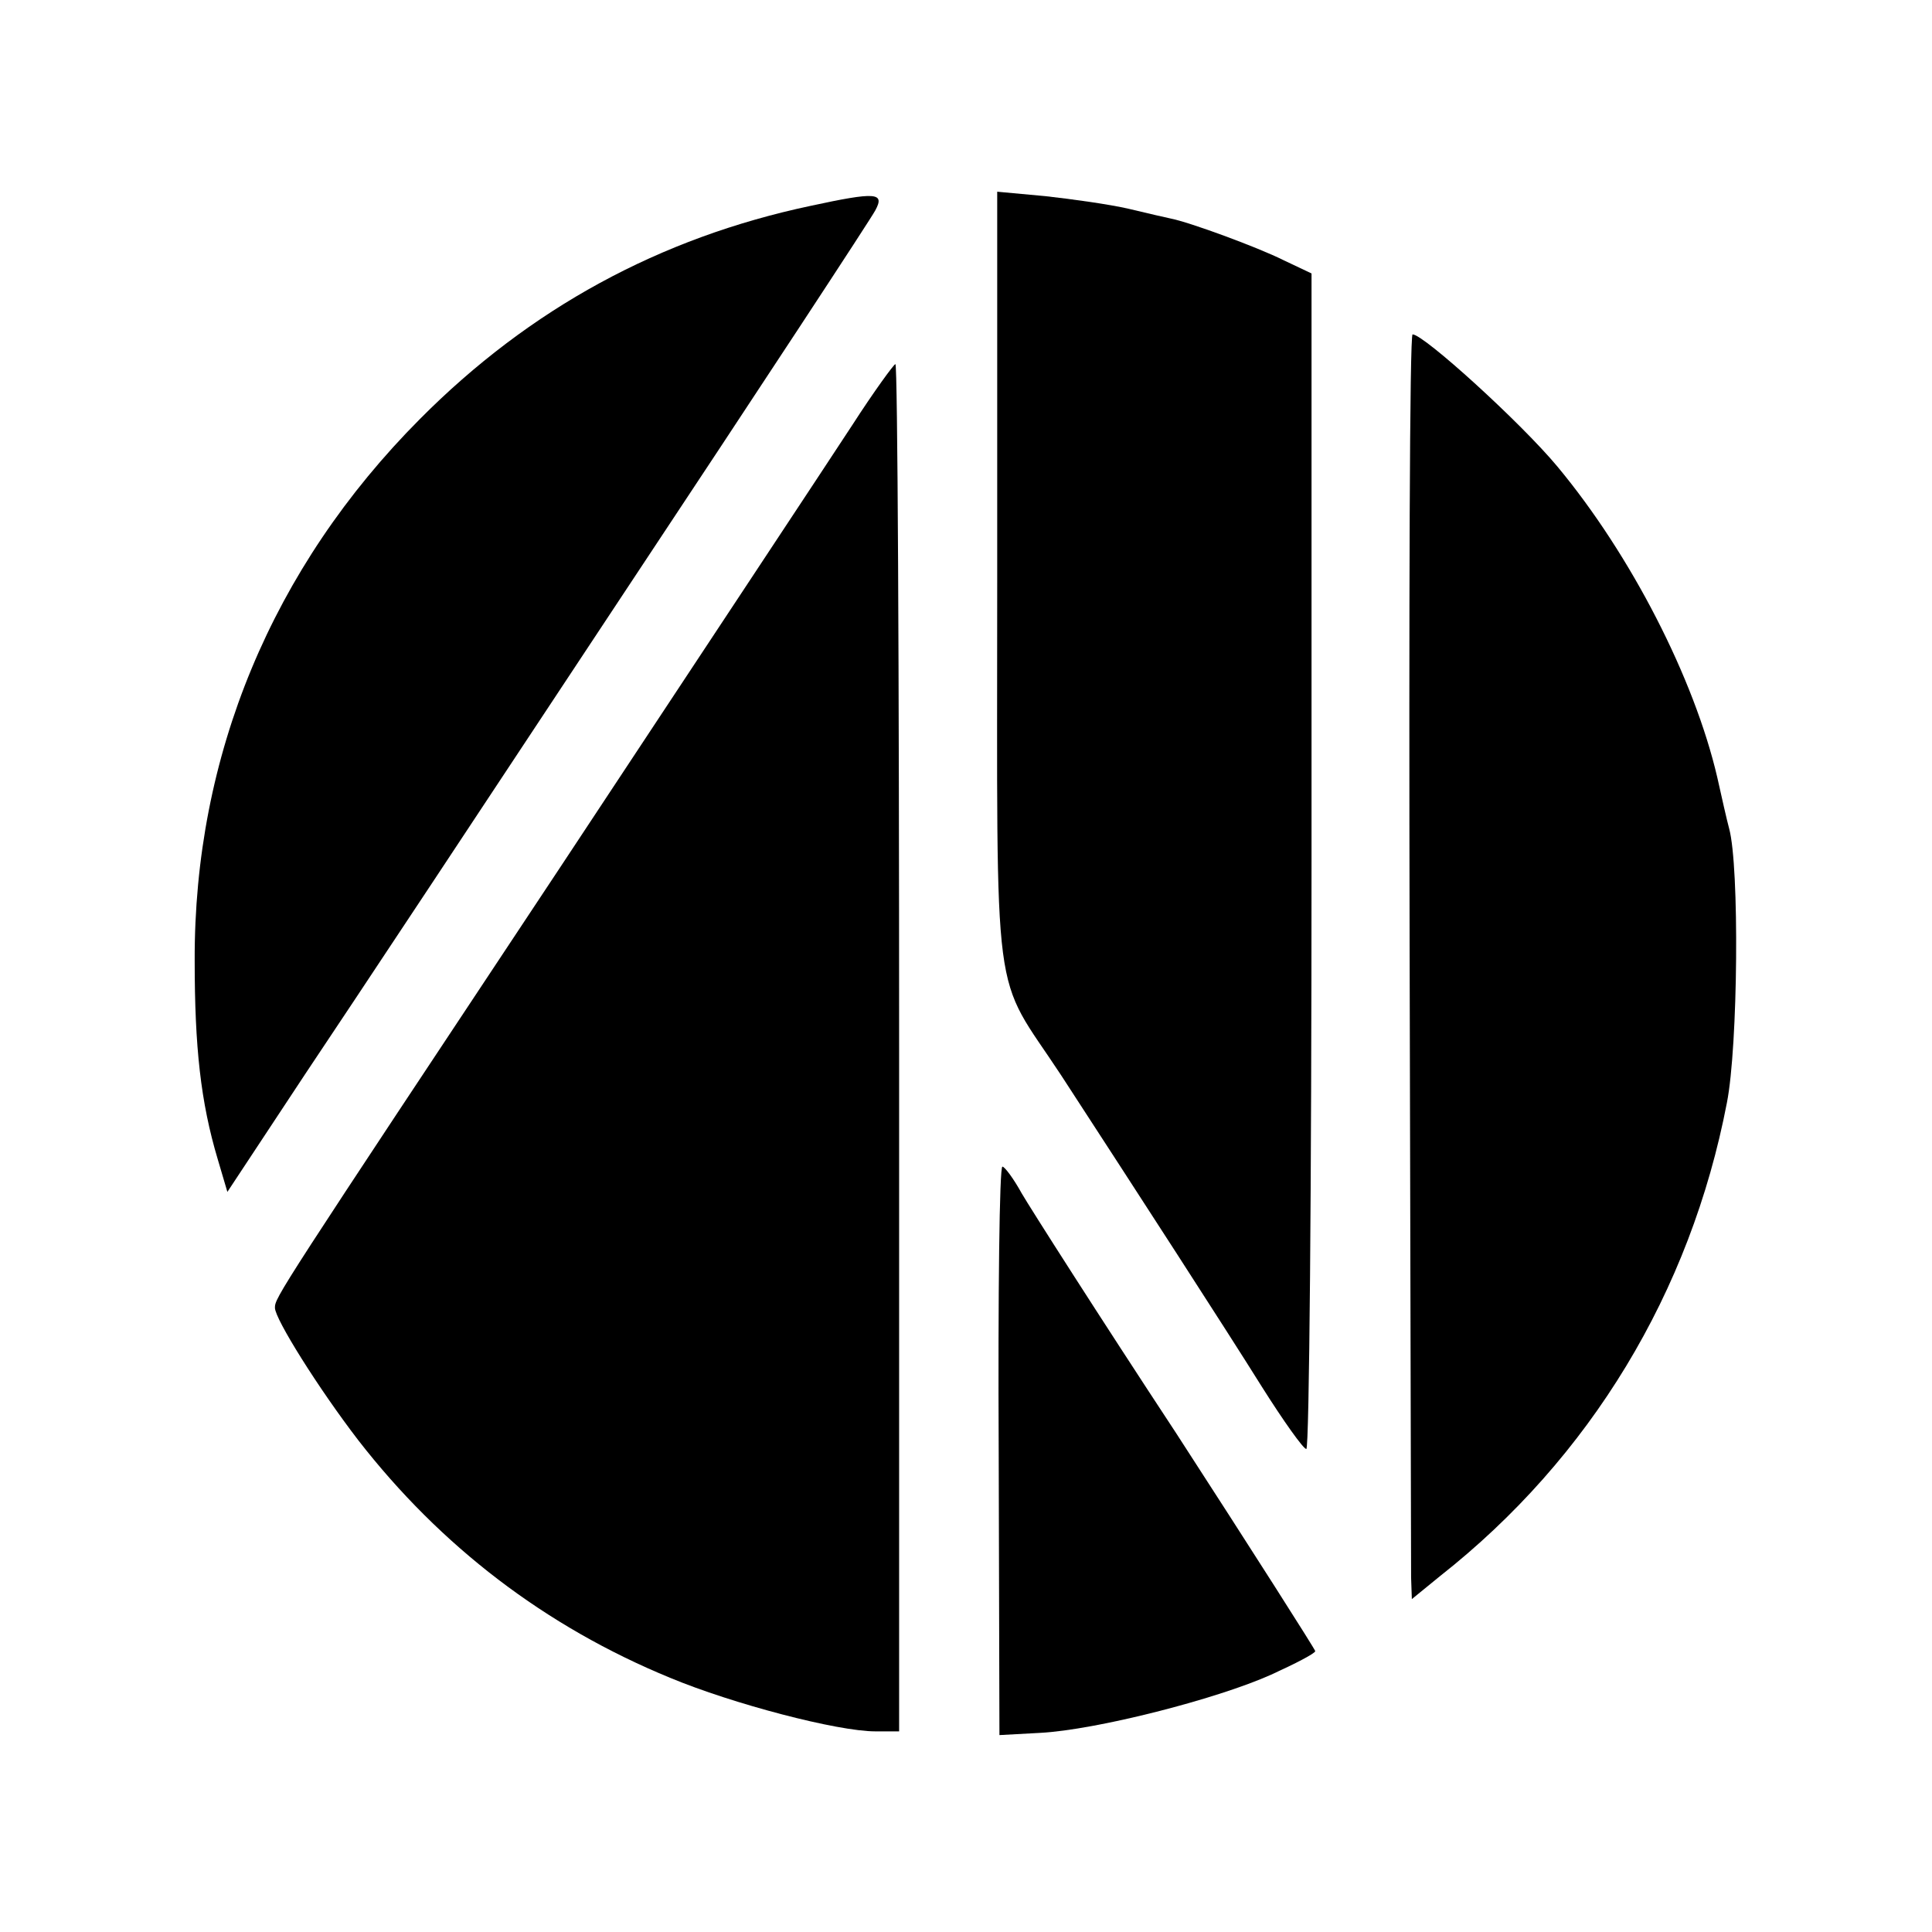 <?xml version="1.0" standalone="no"?>
<!DOCTYPE svg PUBLIC "-//W3C//DTD SVG 20010904//EN"
 "http://www.w3.org/TR/2001/REC-SVG-20010904/DTD/svg10.dtd">
<svg version="1.0" xmlns="http://www.w3.org/2000/svg"
 width="260pt" height="260pt" viewBox="0 0 260 260"
 preserveAspectRatio="xMidYMid meet">
<g transform="translate(0,260) scale(0.1,-0.1)"
fill="#000000" stroke="none">
<path d="M1091 2323 c-203 -43 -378 -138 -526 -287 -199 -200 -304 -453 -303
-729 0 -116 8 -190 31 -267 l13 -44 105 159 c59 88 253 381 432 652 179 270
330 500 335 510 13 24 1 25 -87 6z"/>
<path d="M1342 1819 c0 -591 -8 -523 86 -666 106 -163 220 -339 270 -419 29
-46 56 -84 60 -84 4 0 7 356 7 791 l0 791 -38 18 c-34 17 -126 51 -152 56 -5
1 -31 7 -56 13 -26 6 -76 13 -112 17 l-65 6 0 -523z"/>
<path d="M1897 1327 c1 -452 2 -835 2 -850 l1 -29 38 31 c202 159 337 382 386
637 15 76 17 318 3 369 -3 11 -10 42 -16 69 -31 133 -116 299 -215 418 -49 59
-180 178 -195 178 -4 0 -5 -370 -4 -823z"/>
<path d="M1147 2028 c-30 -46 -206 -312 -391 -592 -384 -579 -386 -582 -386
-596 0 -15 59 -109 112 -178 111 -143 252 -251 420 -320 84 -35 225 -72 276
-72 l32 0 0 920 c0 506 -2 920 -5 920 -2 0 -29 -37 -58 -82z"/>
<path d="M1344 648 l1 -383 55 3 c75 4 236 45 310 78 33 15 60 29 60 32 0 2
-84 134 -187 293 -104 158 -197 304 -208 323 -11 20 -23 36 -26 36 -4 0 -6
-172 -5 -382z"/>
</g>
</svg>
